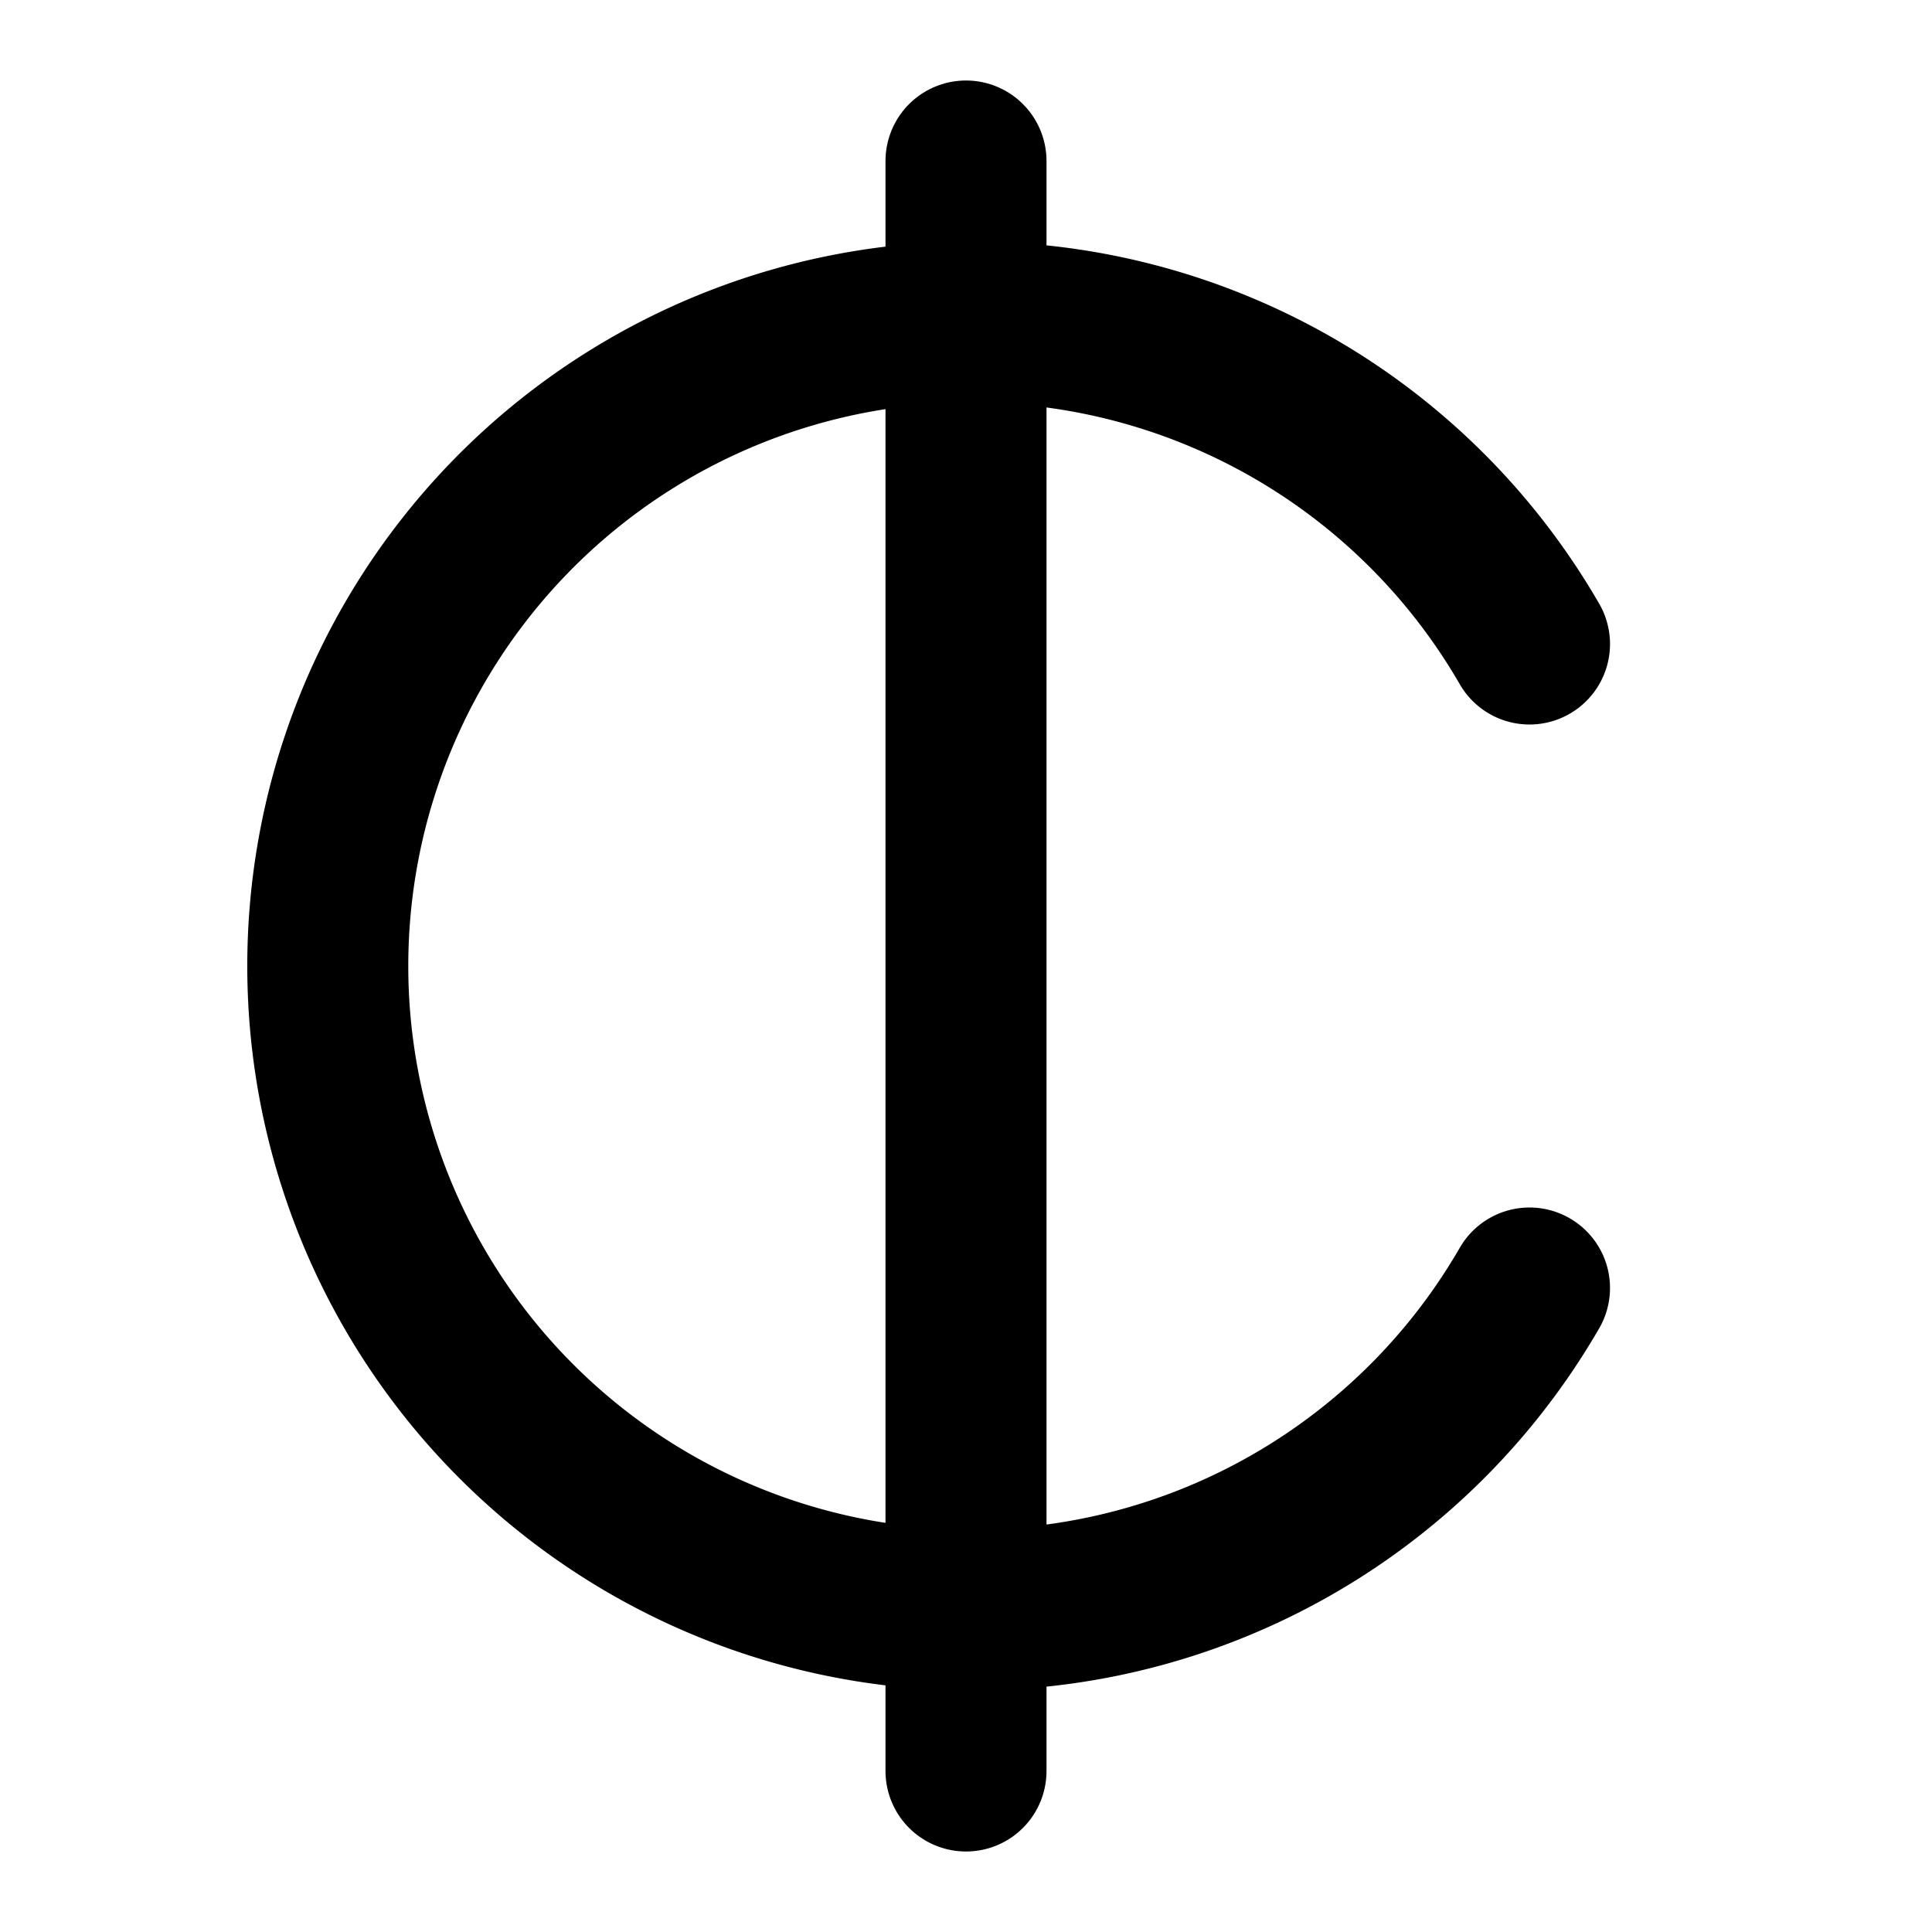 <!-- @license @lucide/lab v0.1.2 - ISC -->
<svg
  class="lucide lucide-cent"
  xmlns="http://www.w3.org/2000/svg"
  width="24"
  height="24"
  viewBox="0 0 24 24"
  fill="none"
  stroke="currentColor"
  stroke-width="2"
  stroke-linecap="round"
  stroke-linejoin="round"
>
  <path d="M19 8a8 8 0 1 0 0 8" />
  <path d="M12 2v20" />
</svg>
